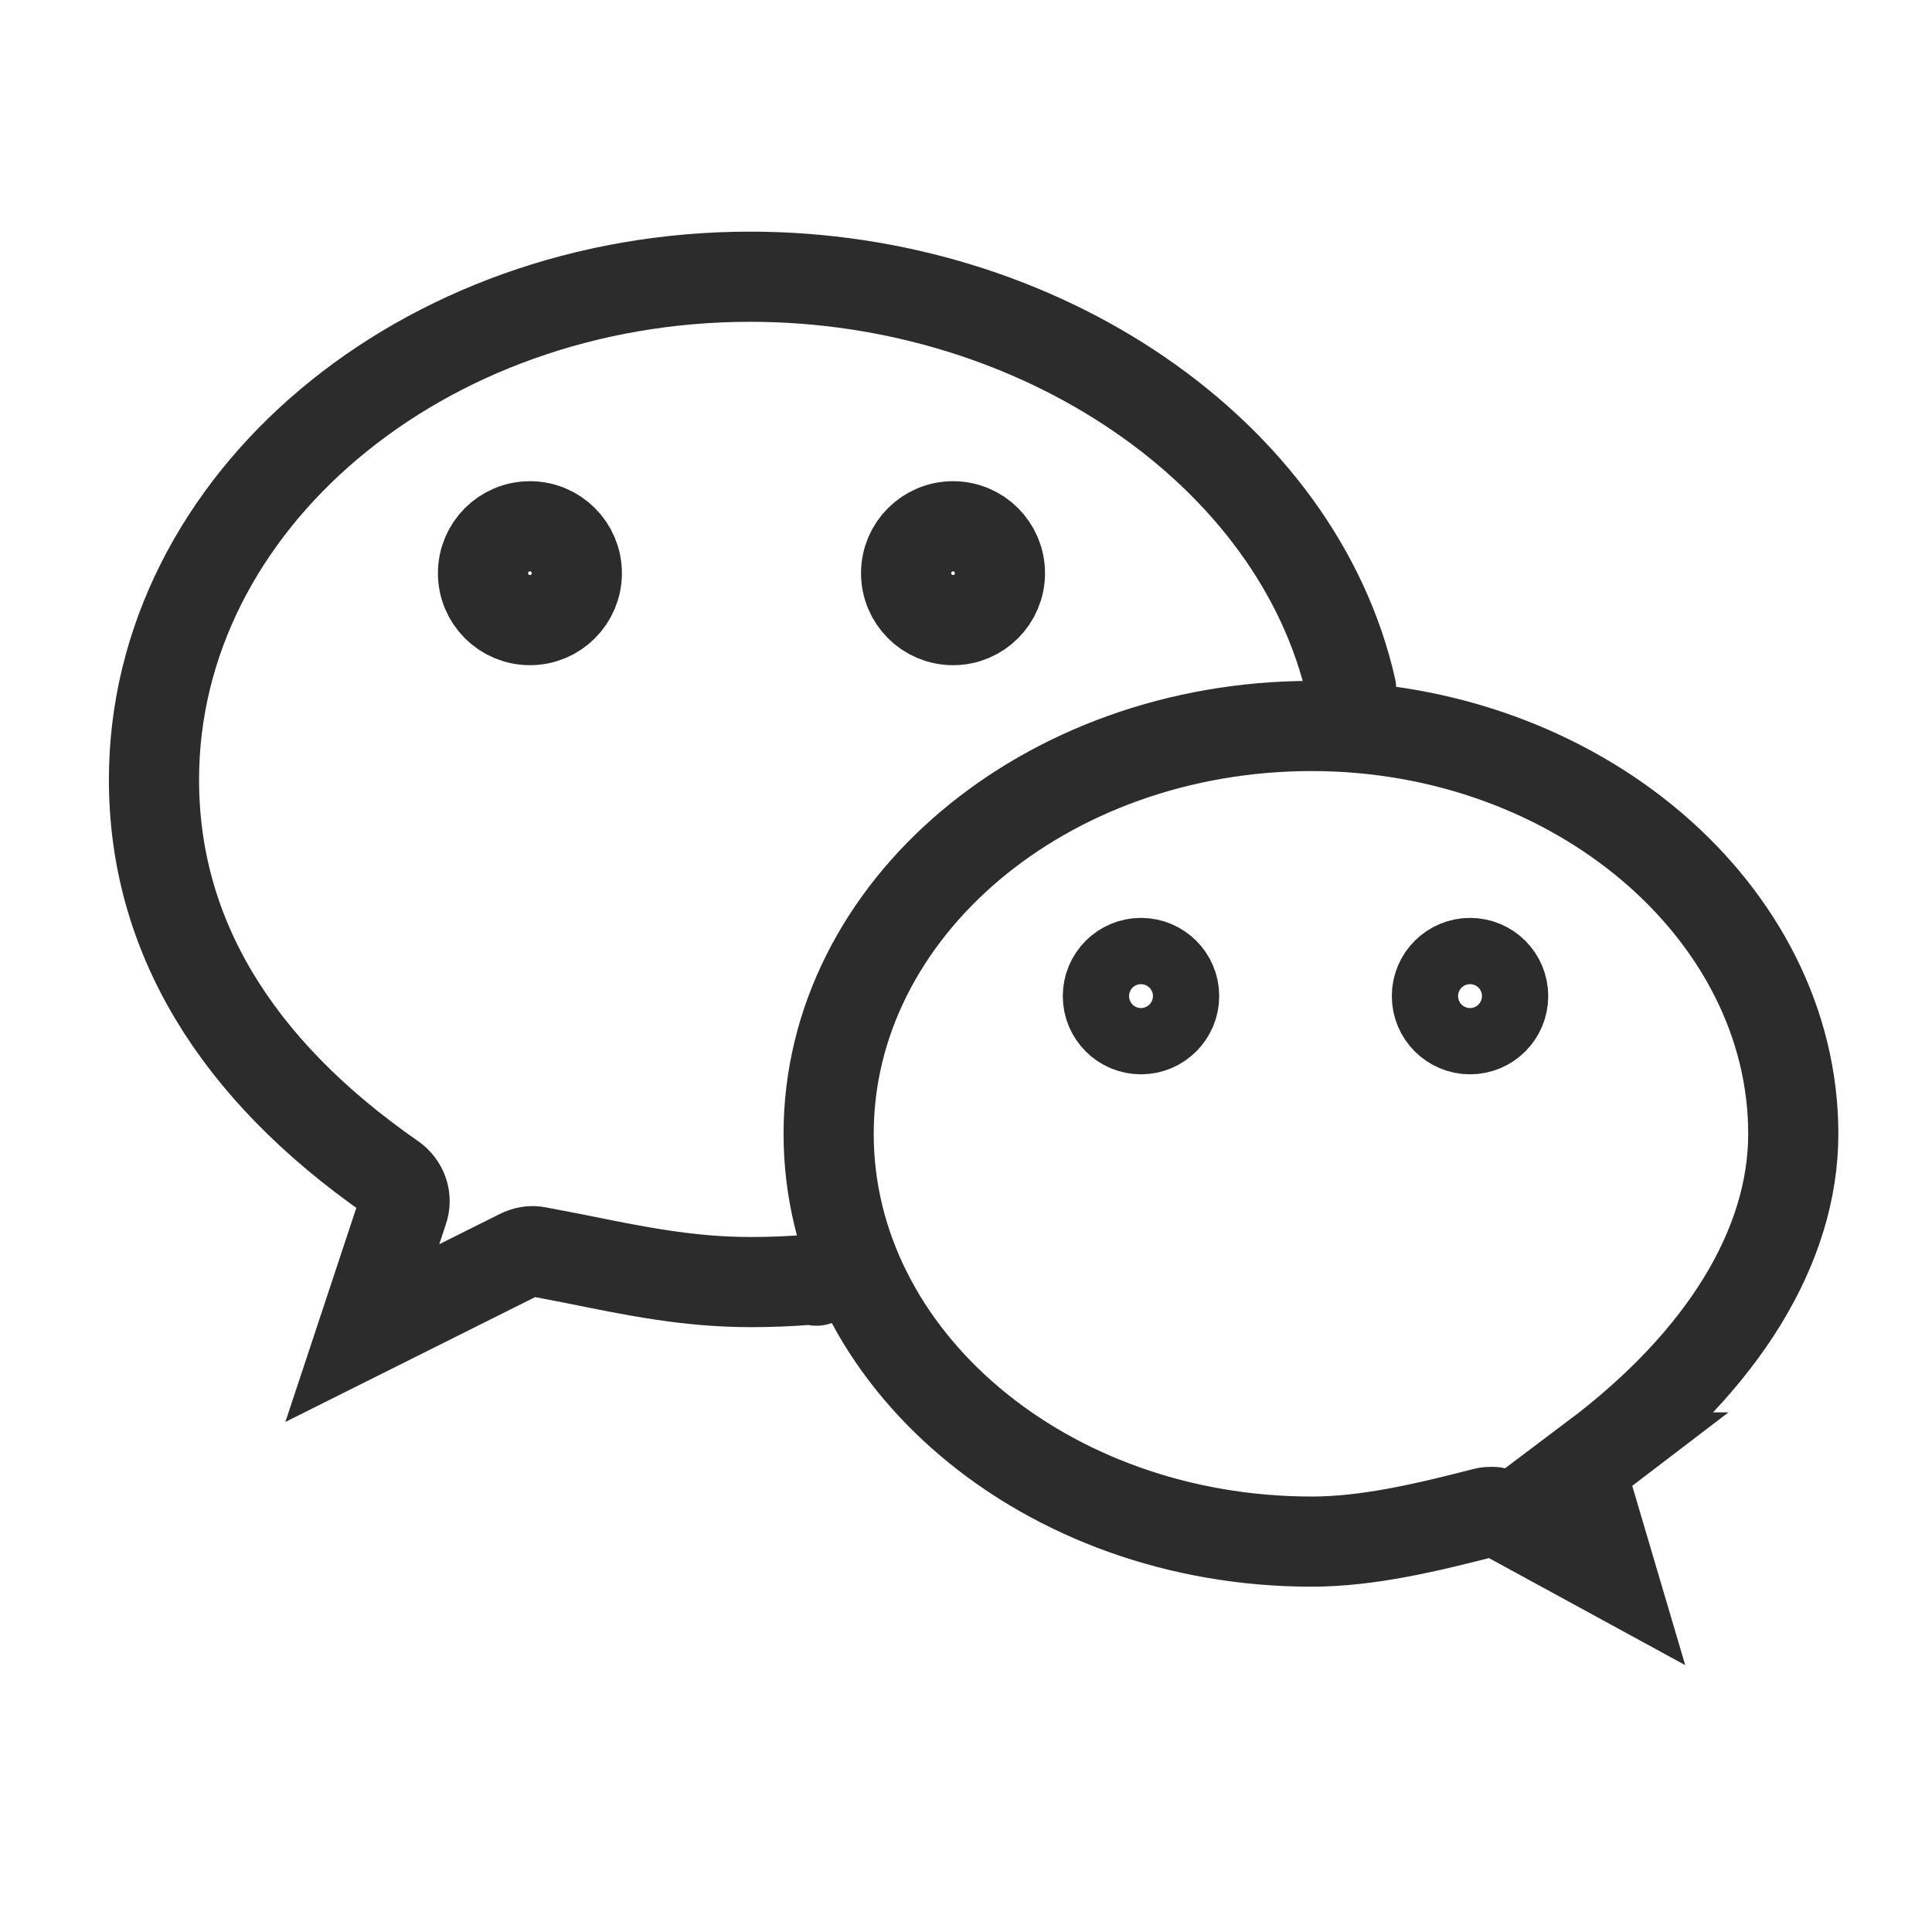 <svg width="30" height="30" viewBox="0 0 30 30" fill="none" xmlns="http://www.w3.org/2000/svg">
<path d="M12.676 19.886C12.676 19.886 12.58 19.865 12.526 19.875C12.237 19.897 11.948 19.908 11.659 19.908C10.684 19.908 9.858 19.736 8.905 19.543L8.348 19.436C8.251 19.415 8.155 19.436 8.069 19.479L5.626 20.7L6.258 18.793C6.323 18.611 6.258 18.408 6.087 18.29C3.633 16.586 2.391 14.497 2.391 12.108C2.391 7.8 6.548 4.297 11.648 4.297C16.159 4.297 20.155 7.04 20.98 10.693" stroke="#2C2C2C" stroke-width="1.4" stroke-linecap="round"/>
<path d="M24.771 22.631C24.631 22.738 24.567 22.92 24.621 23.091L25.017 24.431L23.367 23.531C23.303 23.498 23.239 23.477 23.164 23.477C23.131 23.477 23.099 23.477 23.056 23.488C22.178 23.713 21.256 23.938 20.367 23.938C16.232 23.938 12.867 21.098 12.867 17.606C12.867 14.113 16.232 11.273 20.367 11.273C24.503 11.273 27.846 14.177 27.846 17.606C27.846 19.352 26.753 21.131 24.76 22.631H24.771Z" stroke="#2C2C2C" stroke-width="1.4" stroke-linecap="round"/>
<path d="M8.229 9.629C8.631 9.629 8.957 9.303 8.957 8.9C8.957 8.498 8.631 8.172 8.229 8.172C7.826 8.172 7.5 8.498 7.5 8.9C7.5 9.303 7.826 9.629 8.229 9.629Z" stroke="#2C2C2C" stroke-width="1.4" stroke-linecap="round"/>
<path d="M14.799 9.629C15.201 9.629 15.527 9.303 15.527 8.9C15.527 8.498 15.201 8.172 14.799 8.172C14.396 8.172 14.07 8.498 14.07 8.9C14.07 9.303 14.396 9.629 14.799 9.629Z" stroke="#2C2C2C" stroke-width="1.4" stroke-linecap="round"/>
<path d="M22.827 15.982C23.111 15.982 23.341 15.751 23.341 15.467C23.341 15.183 23.111 14.953 22.827 14.953C22.543 14.953 22.312 15.183 22.312 15.467C22.312 15.751 22.543 15.982 22.827 15.982Z" stroke="#2C2C2C" stroke-width="1.4" stroke-linecap="round"/>
<path d="M17.717 15.982C18.001 15.982 18.232 15.751 18.232 15.467C18.232 15.183 18.001 14.953 17.717 14.953C17.433 14.953 17.203 15.183 17.203 15.467C17.203 15.751 17.433 15.982 17.717 15.982Z" stroke="#2C2C2C" stroke-width="1.4" stroke-linecap="round"/>
</svg>
